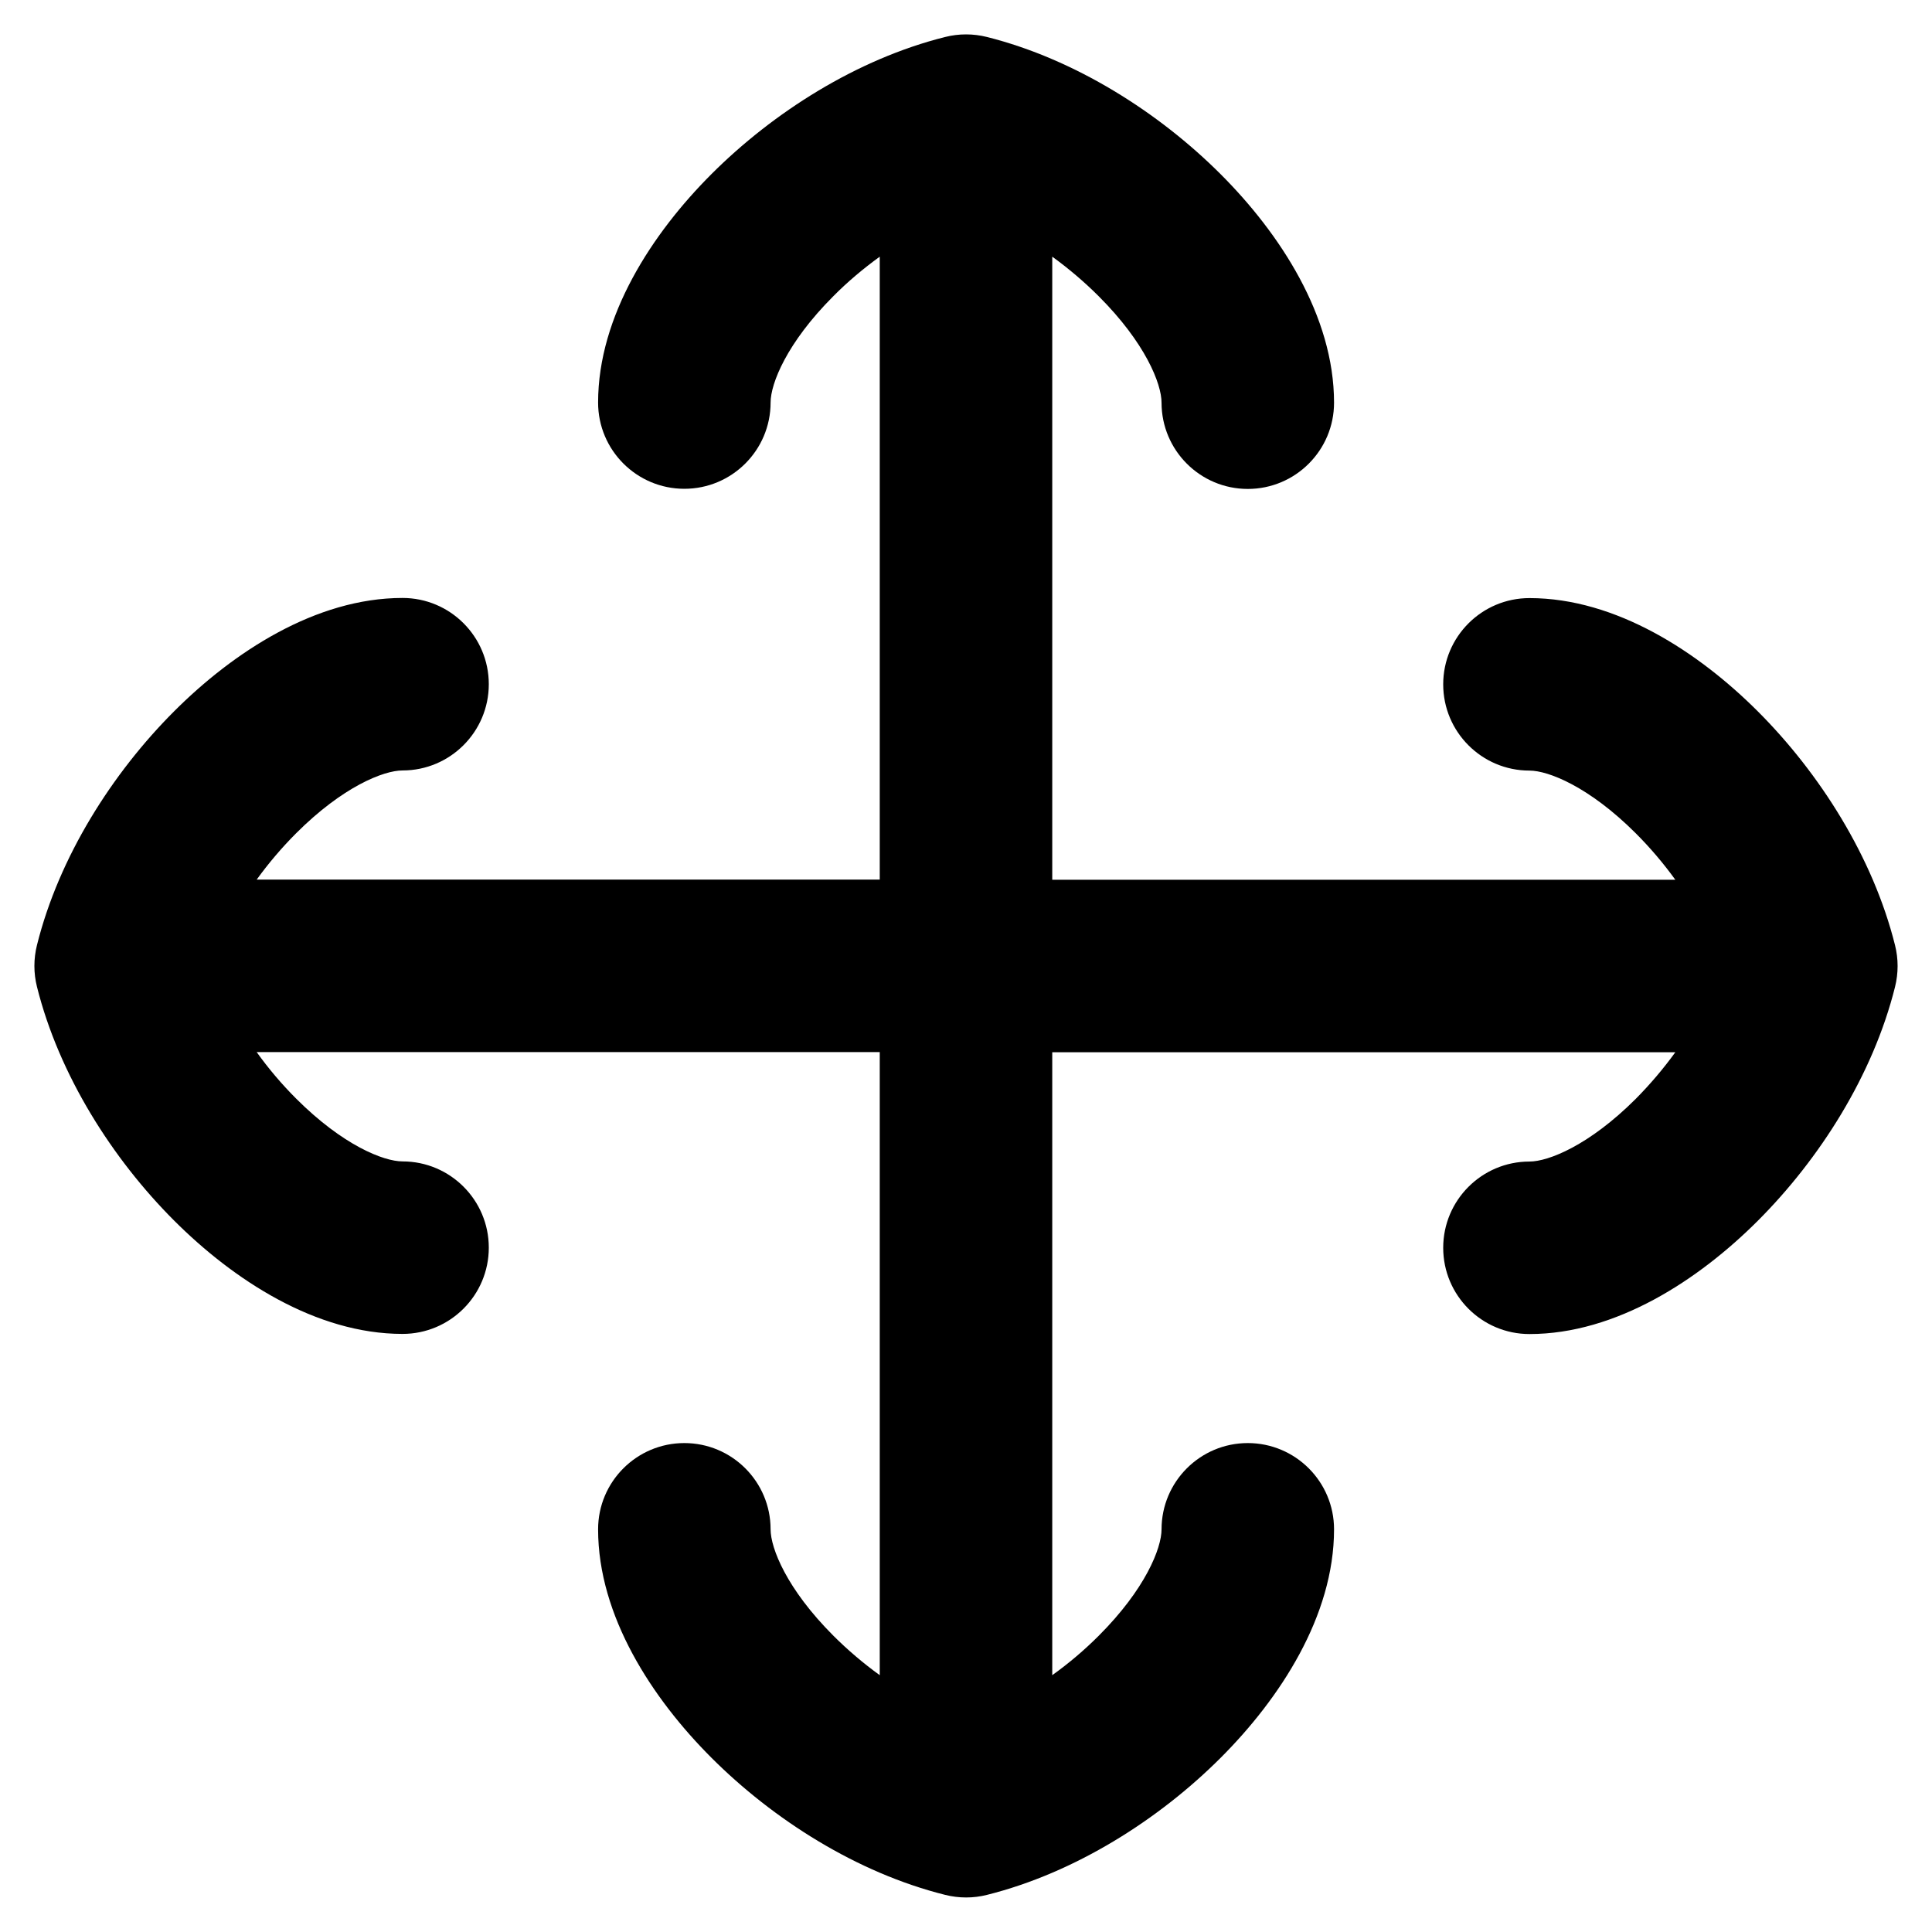 <svg xmlns="http://www.w3.org/2000/svg" fill="none" viewBox="0 0 14 14" id="Line-Arrow-Move--Streamline-Flex-Remix">
  <desc>
    Line Arrow Move Streamline Icon: https://streamlinehq.com
  </desc>
  <g id="line-arrow-move--move-button-arrows-direction">
    <path id="Union" fill="#000000" fill-rule="evenodd" d="M7.152 0.268c-0.1 -0.025 -0.204 -0.025 -0.303 0 -0.64 0.16 -1.247 0.547 -1.694 0.994 -0.428 0.428 -0.821 1.026 -0.821 1.655 0 0.345 0.28 0.625 0.625 0.625s0.625 -0.28 0.625 -0.625c0 -0.137 0.117 -0.433 0.455 -0.771 0.103 -0.104 0.217 -0.2 0.336 -0.286v4.514H1.86c0.086 -0.119 0.183 -0.233 0.286 -0.336 0.338 -0.338 0.634 -0.455 0.771 -0.455 0.345 0 0.625 -0.28 0.625 -0.625s-0.28 -0.625 -0.625 -0.625c-0.629 0 -1.227 0.393 -1.655 0.821 -0.447 0.447 -0.834 1.053 -0.994 1.694 -0.025 0.1 -0.025 0.204 0 0.303 0.16 0.64 0.547 1.247 0.994 1.694 0.428 0.428 1.026 0.821 1.655 0.821 0.345 0 0.625 -0.28 0.625 -0.625s-0.28 -0.625 -0.625 -0.625c-0.137 0 -0.433 -0.117 -0.771 -0.455 -0.104 -0.104 -0.2 -0.217 -0.286 -0.337h4.515v4.515c-0.119 -0.086 -0.233 -0.183 -0.336 -0.286 -0.338 -0.338 -0.455 -0.634 -0.455 -0.771 0 -0.345 -0.28 -0.625 -0.625 -0.625s-0.625 0.28 -0.625 0.625c0 0.629 0.393 1.227 0.821 1.655 0.447 0.447 1.053 0.834 1.694 0.994 0.1 0.025 0.204 0.025 0.303 0 0.64 -0.16 1.247 -0.547 1.694 -0.994 0.428 -0.428 0.821 -1.026 0.821 -1.655 0 -0.345 -0.28 -0.625 -0.625 -0.625s-0.625 0.28 -0.625 0.625c0 0.137 -0.117 0.433 -0.455 0.771 -0.104 0.104 -0.217 0.2 -0.337 0.286V7.625H12.14c-0.086 0.119 -0.183 0.233 -0.286 0.337 -0.338 0.338 -0.634 0.455 -0.771 0.455 -0.345 0 -0.625 0.28 -0.625 0.625s0.28 0.625 0.625 0.625c0.629 0 1.227 -0.393 1.655 -0.821 0.447 -0.447 0.834 -1.053 0.994 -1.694 0.025 -0.1 0.025 -0.204 0 -0.303 -0.16 -0.64 -0.547 -1.247 -0.994 -1.694 -0.428 -0.428 -1.026 -0.821 -1.655 -0.821 -0.345 0 -0.625 0.28 -0.625 0.625s0.28 0.625 0.625 0.625c0.137 0 0.433 0.117 0.771 0.455 0.103 0.103 0.2 0.217 0.286 0.336H7.625V1.86c0.119 0.086 0.233 0.183 0.337 0.287 0.338 0.338 0.455 0.634 0.455 0.771 0 0.345 0.28 0.625 0.625 0.625s0.625 -0.28 0.625 -0.625c0 -0.629 -0.393 -1.227 -0.821 -1.655C8.399 0.816 7.792 0.429 7.152 0.268Z" clip-rule="evenodd" stroke-width="1"></path>
  </g>
</svg>